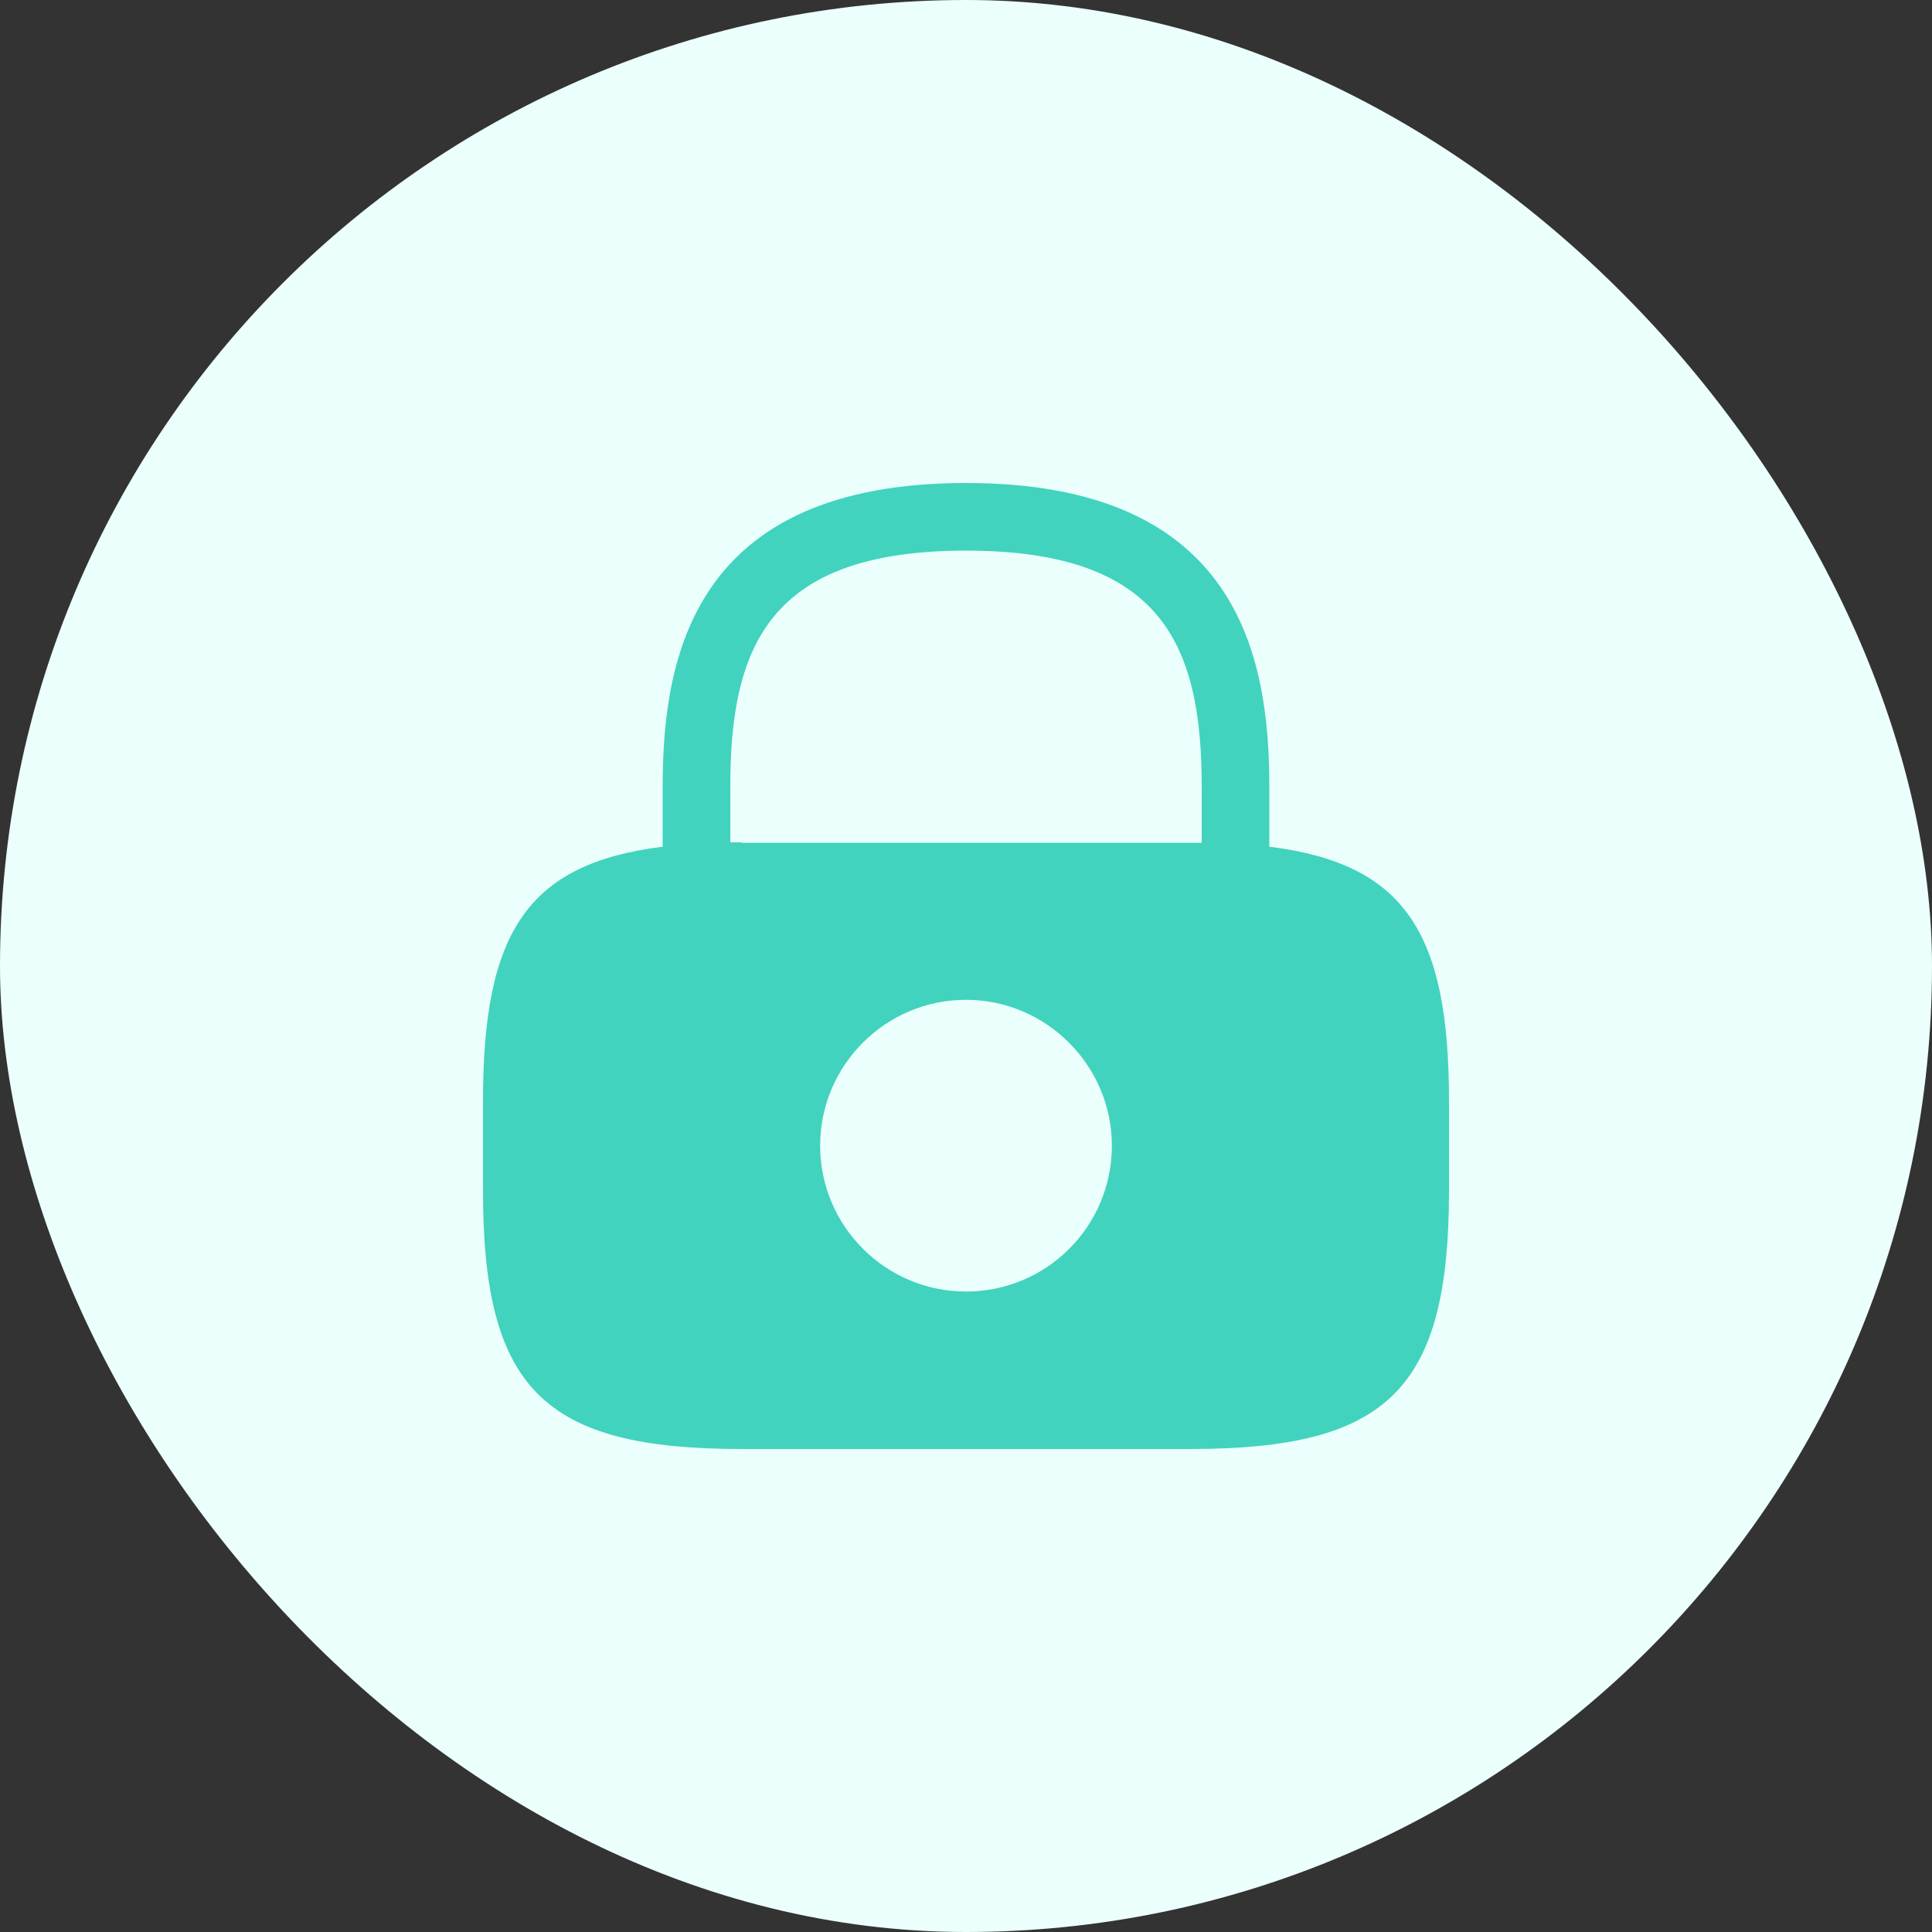 <svg width="40" height="40" viewBox="0 0 40 40" fill="none" xmlns="http://www.w3.org/2000/svg">
<rect x="0" y="0" width="40" height="40" fill="#333333" stroke="none"/>
<rect width="40" height="40" rx="20" fill="#EBFFFC"/>
<path d="M26.28 17.53V16.28C26.28 13.58 25.63 10 20 10C14.37 10 13.72 13.58 13.72 16.28V17.53C10.92 17.88 10 19.3 10 22.79V24.65C10 28.75 11.25 30 15.35 30H24.65C28.75 30 30 28.75 30 24.65V22.79C30 19.3 29.08 17.88 26.28 17.53ZM20 26.74C18.33 26.74 16.98 25.38 16.98 23.72C16.98 22.05 18.34 20.7 20 20.7C21.66 20.7 23.02 22.06 23.02 23.72C23.02 25.39 21.67 26.74 20 26.74ZM15.35 17.44C15.27 17.44 15.2 17.44 15.12 17.44V16.28C15.12 13.35 15.95 11.4 20 11.4C24.05 11.4 24.88 13.35 24.88 16.28V17.45C24.8 17.45 24.73 17.45 24.65 17.45H15.35V17.44Z" fill="#41D3BD"/>
</svg>
